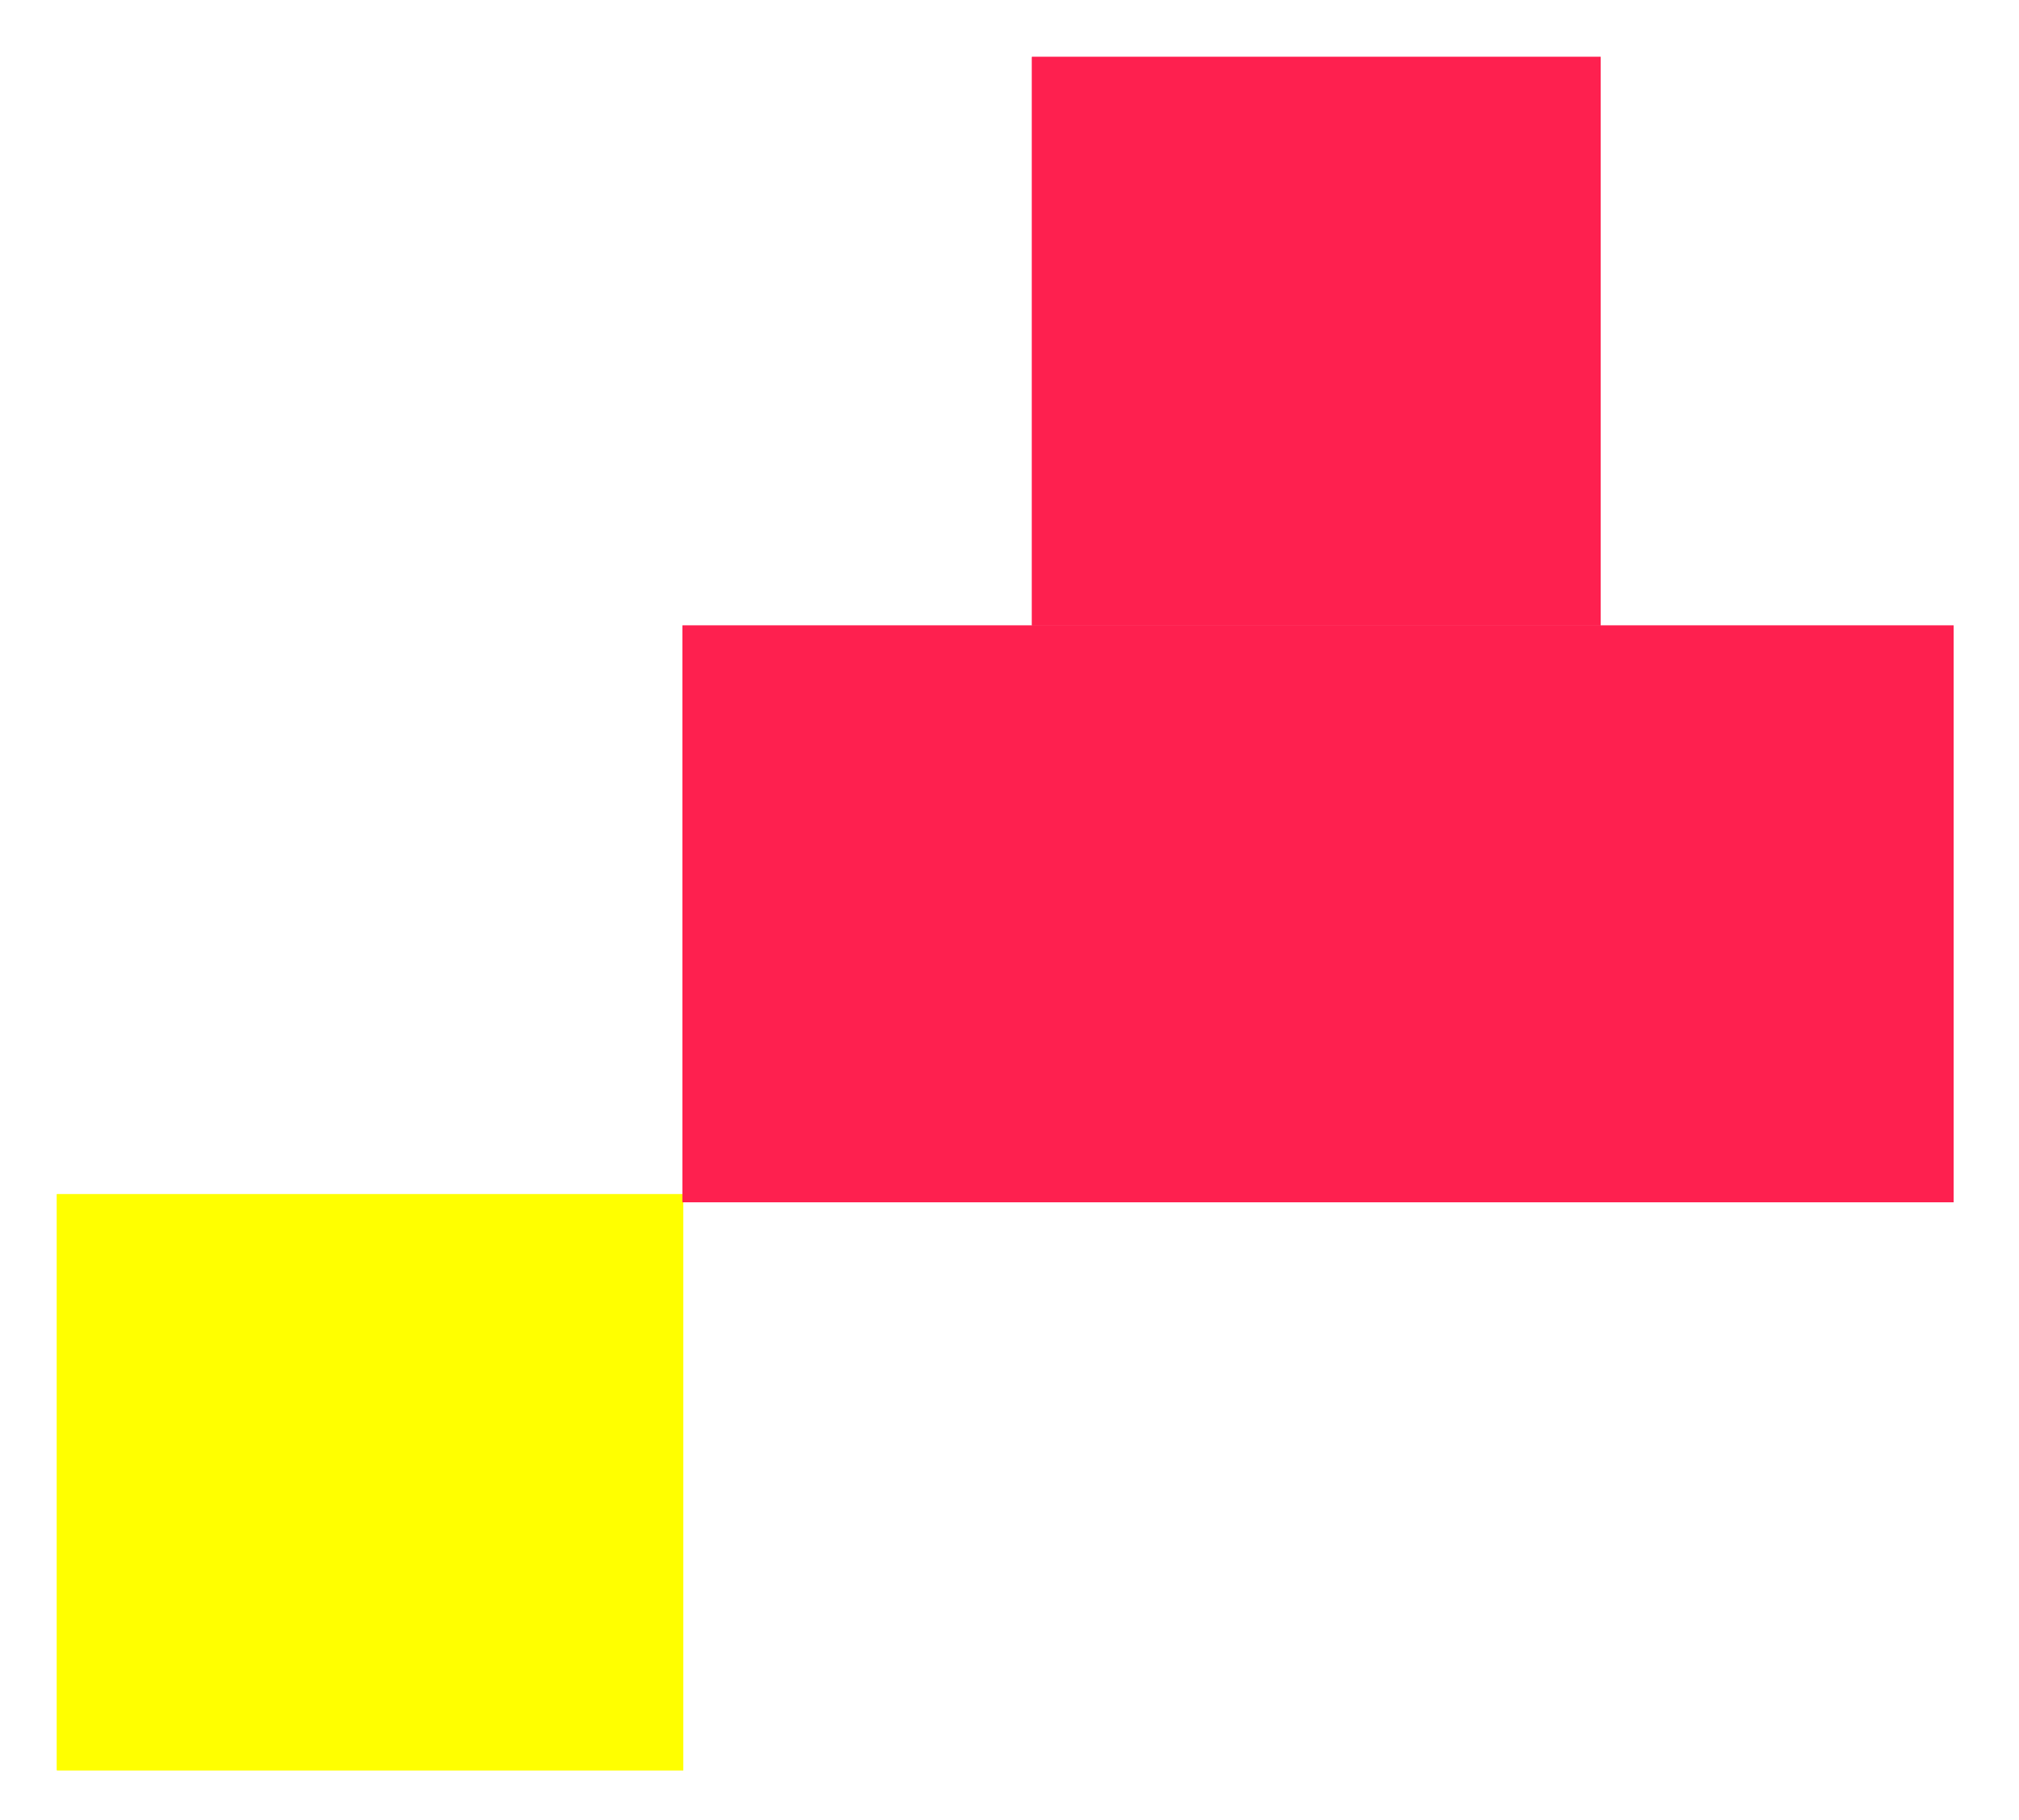 <?xml version="1.0" encoding="UTF-8"?> <svg xmlns="http://www.w3.org/2000/svg" width="71" height="64" viewBox="0 0 71 64" fill="none"><g opacity="0.97" filter="url(#filter0_f_116_1525)"><rect width="22.028" height="20.266" transform="matrix(1 0 0 -1 2 62.266)" fill="#FFFF00"></rect></g><rect width="22.028" height="20.266" transform="matrix(1 0 0 -1 2 62.266)" fill="#FFFF00"></rect><g opacity="0.97" filter="url(#filter1_f_116_1525)"><path d="M24 22H68.701V42.287H24V22Z" fill="#FE204F"></path></g><path d="M24 22H68.701V42.287H24V22Z" fill="#FE204F"></path><g opacity="0.97" filter="url(#filter2_f_116_1525)"><path d="M36.288 22V2.002H56.288V22H36.288Z" fill="#FE204F"></path></g><path d="M36.288 22V2.002H56.288V22H36.288Z" fill="#FE204F"></path><defs><filter id="filter0_f_116_1525" x="0.685" y="40.685" width="24.658" height="22.896" filterUnits="userSpaceOnUse" color-interpolation-filters="sRGB"><feFlood flood-opacity="0" result="BackgroundImageFix"></feFlood><feBlend mode="normal" in="SourceGraphic" in2="BackgroundImageFix" result="shape"></feBlend><feGaussianBlur stdDeviation="0.657" result="effect1_foregroundBlur_116_1525"></feGaussianBlur></filter><filter id="filter1_f_116_1525" x="22.685" y="20.685" width="47.331" height="22.917" filterUnits="userSpaceOnUse" color-interpolation-filters="sRGB"><feFlood flood-opacity="0" result="BackgroundImageFix"></feFlood><feBlend mode="normal" in="SourceGraphic" in2="BackgroundImageFix" result="shape"></feBlend><feGaussianBlur stdDeviation="0.657" result="effect1_foregroundBlur_116_1525"></feGaussianBlur></filter><filter id="filter2_f_116_1525" x="34.973" y="0.687" width="22.63" height="22.628" filterUnits="userSpaceOnUse" color-interpolation-filters="sRGB"><feFlood flood-opacity="0" result="BackgroundImageFix"></feFlood><feBlend mode="normal" in="SourceGraphic" in2="BackgroundImageFix" result="shape"></feBlend><feGaussianBlur stdDeviation="0.657" result="effect1_foregroundBlur_116_1525"></feGaussianBlur></filter></defs></svg> 